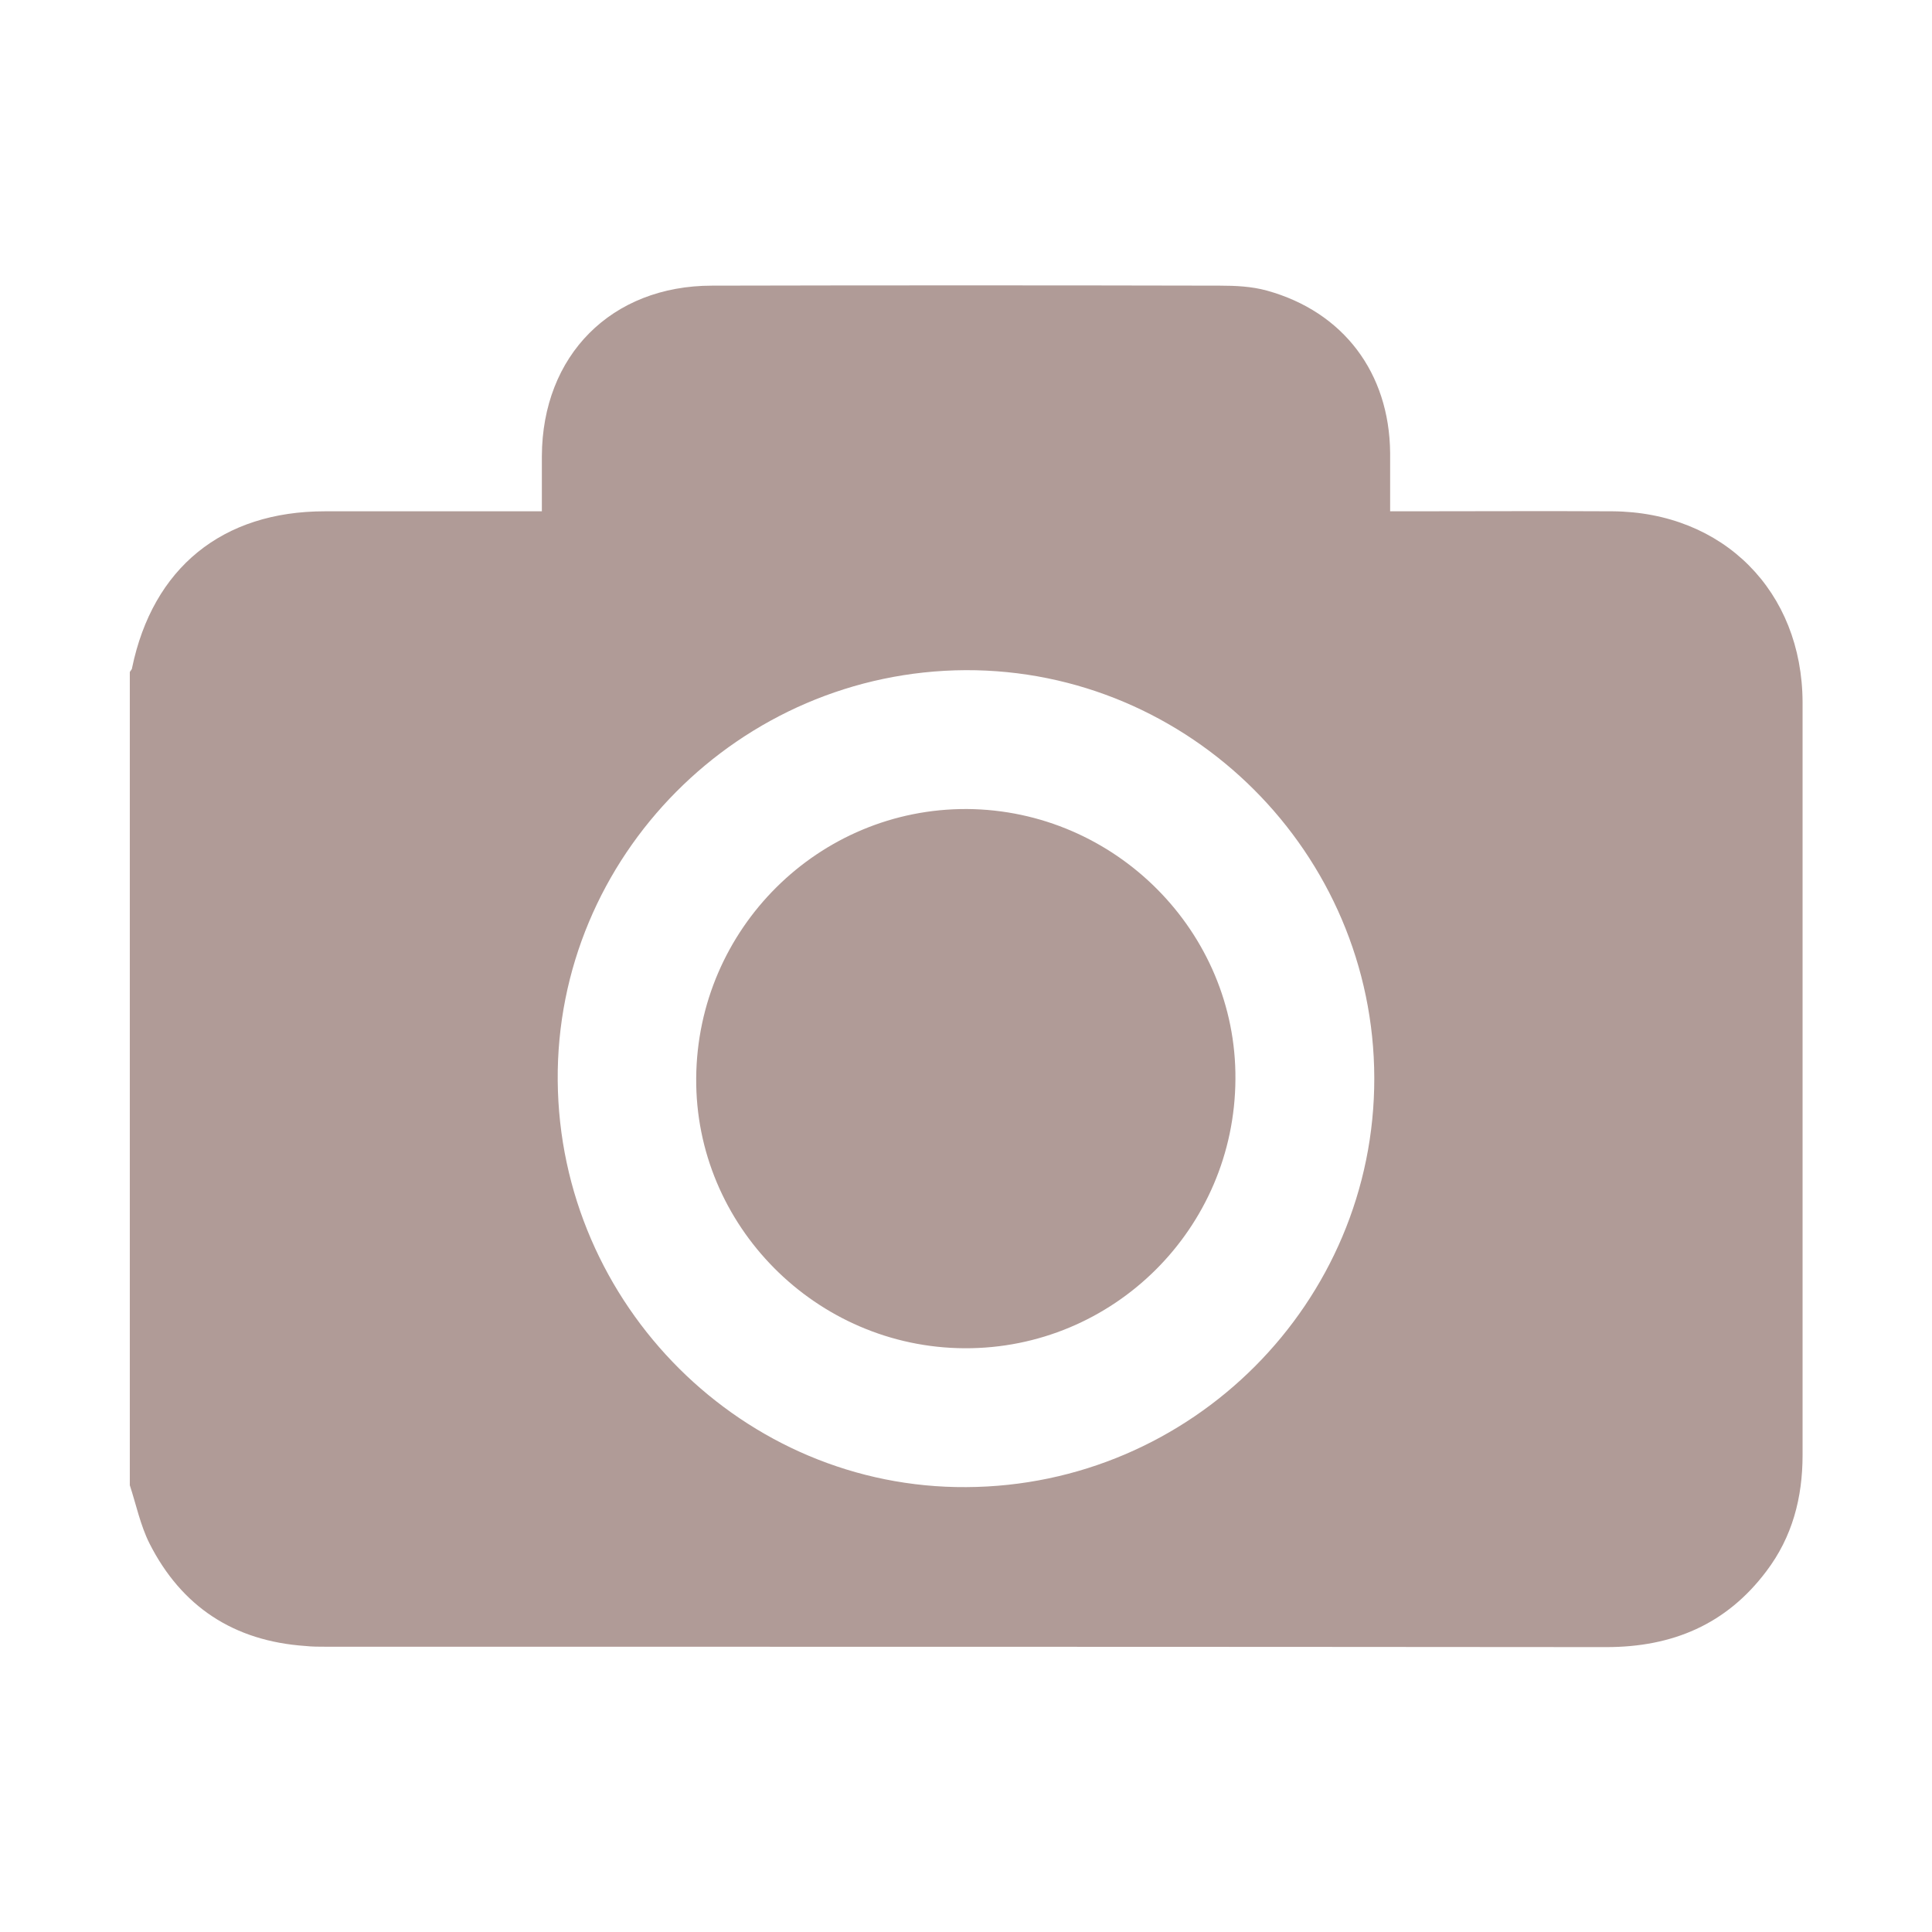 <?xml version="1.0" encoding="utf-8"?>
<!-- Generator: Adobe Illustrator 26.0.3, SVG Export Plug-In . SVG Version: 6.00 Build 0)  -->
<svg version="1.1" id="Capa_1" xmlns="http://www.w3.org/2000/svg" xmlns:xlink="http://www.w3.org/1999/xlink" x="0px" y="0px"
	 viewBox="0 0 512 512" style="enable-background:new 0 0 512 512;" xml:space="preserve">
<style type="text/css">
	.st0{fill:#B09B97;}
</style>
<g>
	<path class="st0" d="M34.4,393.6c0-71.8,0-143.7,0-215.5c0.2-0.4,0.6-0.7,0.6-1.1c5.5-26.5,23.9-41.5,51.1-41.5
		c17.5,0,34.9,0,52.4,0c1.5,0,3.1,0,5.1,0c0-5.2,0-9.9,0-14.6c0.1-26.7,18.4-45.2,45.1-45.2c44.9-0.1,89.7-0.1,134.6,0
		c4.1,0,8.4,0.2,12.4,1.3c20.3,5.6,32.5,21.8,32.7,43c0,5,0,10,0,15.5c2.1,0,3.6,0,5.2,0c17.9,0,35.8-0.1,53.7,0
		c29.4,0.2,50.3,21.2,50.4,50.6c0,12.4,0,24.8,0,37.2c0,54.1,0,108.2,0,162.3c0,11.3-2.7,21.7-9.6,30.8
		c-10.6,14.1-24.9,20.1-42.4,20.1c-113.1-0.1-226.2-0.1-339.2-0.1c-1.9,0-3.8,0-5.6-0.2C62,434.9,48.1,425.8,39.6,409
		C37.2,404.2,36.1,398.8,34.4,393.6z M256.1,394.1c59.7-0.3,108.2-48.9,108.1-108.4c-0.1-59.6-48.9-108.3-108.3-108.1
		C196,177.9,147.3,227,147.8,286.4C148.3,345.9,197.1,394.5,256.1,394.1z"/>
	<path class="st0" d="M327.4,286c-0.2,39.6-32.4,71.5-71.8,71.3c-39.3-0.2-71.4-32.5-71.1-71.6c0.3-39.6,32.5-71.5,71.8-71.3
		C295.6,214.7,327.7,247,327.4,286z"/>
</g>
</svg>
